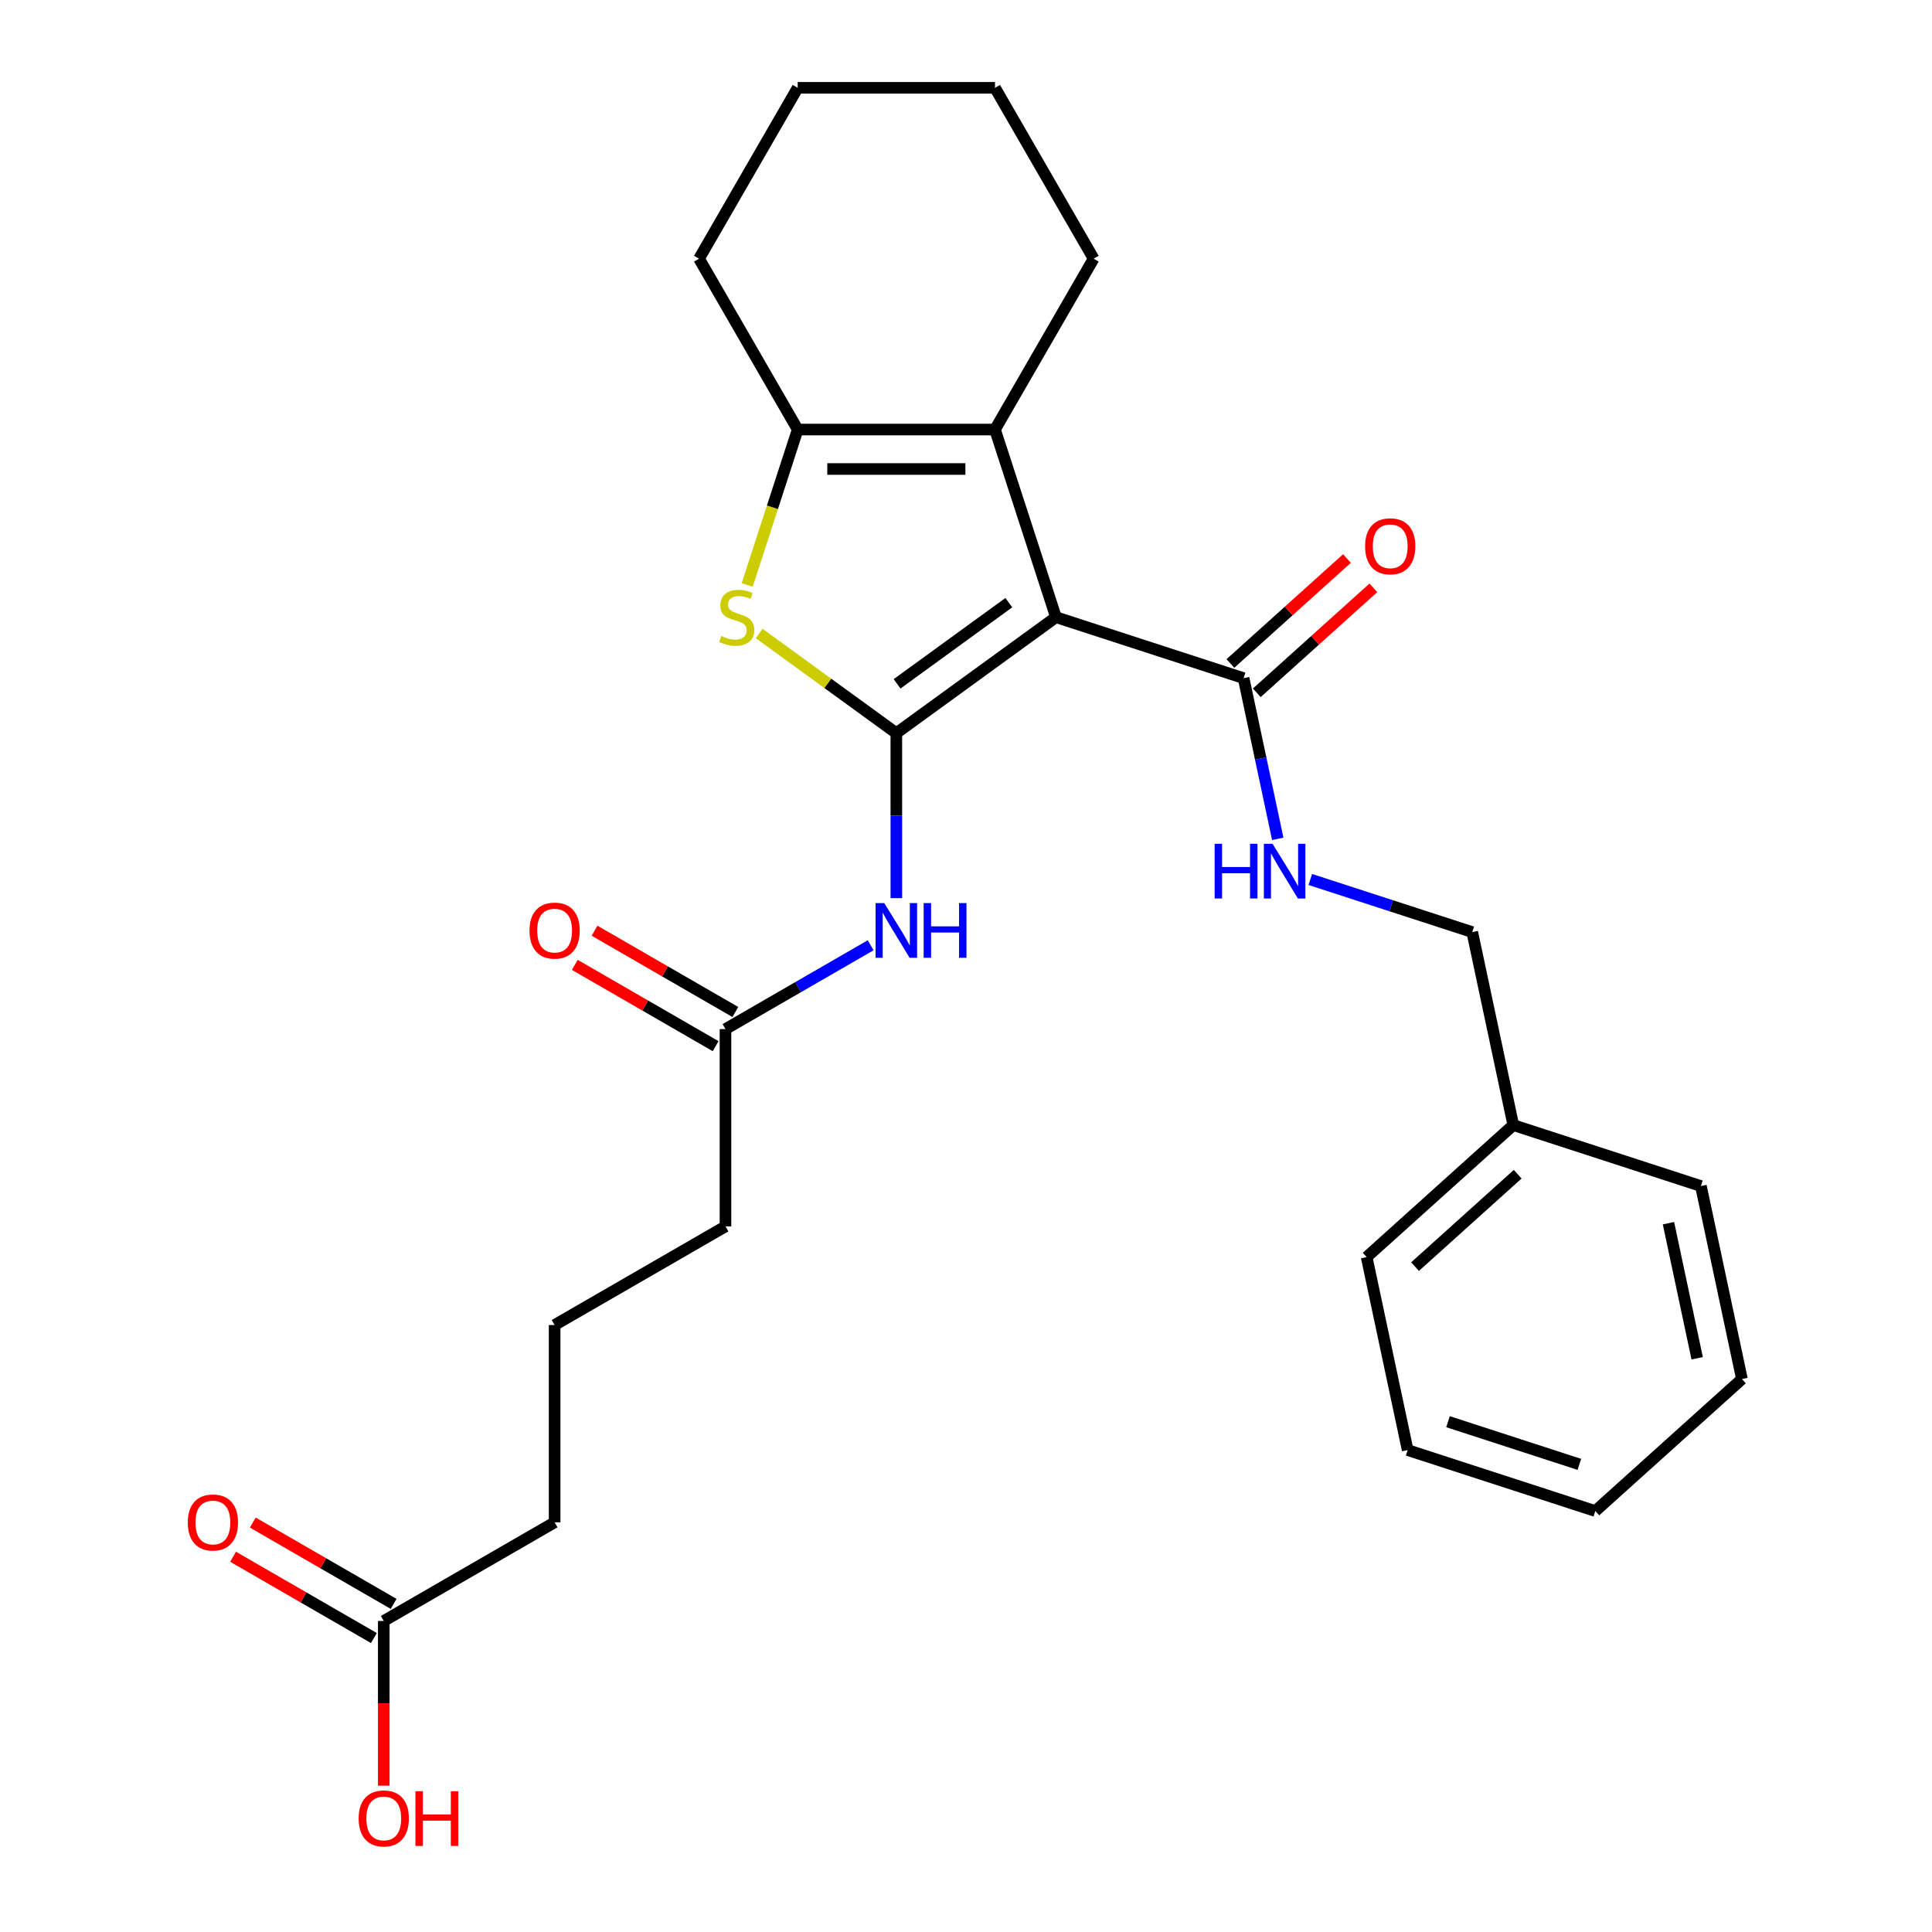 <?xml version='1.0' encoding='iso-8859-1'?>
<svg version='1.1' baseProfile='full'
              xmlns='http://www.w3.org/2000/svg'
                      xmlns:rdkit='http://www.rdkit.org/xml'
                      xmlns:xlink='http://www.w3.org/1999/xlink'
                  xml:space='preserve'
width='1000px' height='1000px' viewBox='0 0 1000 1000'>
<!-- END OF HEADER -->
<rect style='opacity:1.0;fill:#FFFFFF;stroke:none' width='1000' height='1000' x='0' y='0'> </rect>
<path class='bond-0' d='M 463.946,379.475 L 546.562,319.451' style='fill:none;fill-rule:evenodd;stroke:#000000;stroke-width:6px;stroke-linecap:butt;stroke-linejoin:miter;stroke-opacity:1' />
<path class='bond-0' d='M 464.334,353.948 L 522.165,311.931' style='fill:none;fill-rule:evenodd;stroke:#000000;stroke-width:6px;stroke-linecap:butt;stroke-linejoin:miter;stroke-opacity:1' />
<path class='bond-1' d='M 463.946,379.475 L 428.455,353.689' style='fill:none;fill-rule:evenodd;stroke:#000000;stroke-width:6px;stroke-linecap:butt;stroke-linejoin:miter;stroke-opacity:1' />
<path class='bond-1' d='M 428.455,353.689 L 392.963,327.903' style='fill:none;fill-rule:evenodd;stroke:#CCCC00;stroke-width:6px;stroke-linecap:butt;stroke-linejoin:miter;stroke-opacity:1' />
<path class='bond-4' d='M 463.946,379.475 L 463.946,422.178' style='fill:none;fill-rule:evenodd;stroke:#000000;stroke-width:6px;stroke-linecap:butt;stroke-linejoin:miter;stroke-opacity:1' />
<path class='bond-4' d='M 463.946,422.178 L 463.946,464.881' style='fill:none;fill-rule:evenodd;stroke:#0000FF;stroke-width:6px;stroke-linecap:butt;stroke-linejoin:miter;stroke-opacity:1' />
<path class='bond-2' d='M 546.562,319.451 L 515.006,222.33' style='fill:none;fill-rule:evenodd;stroke:#000000;stroke-width:6px;stroke-linecap:butt;stroke-linejoin:miter;stroke-opacity:1' />
<path class='bond-5' d='M 546.562,319.451 L 643.683,351.008' style='fill:none;fill-rule:evenodd;stroke:#000000;stroke-width:6px;stroke-linecap:butt;stroke-linejoin:miter;stroke-opacity:1' />
<path class='bond-3' d='M 386.747,302.778 L 399.817,262.554' style='fill:none;fill-rule:evenodd;stroke:#CCCC00;stroke-width:6px;stroke-linecap:butt;stroke-linejoin:miter;stroke-opacity:1' />
<path class='bond-3' d='M 399.817,262.554 L 412.887,222.33' style='fill:none;fill-rule:evenodd;stroke:#000000;stroke-width:6px;stroke-linecap:butt;stroke-linejoin:miter;stroke-opacity:1' />
<path class='bond-14' d='M 515.006,222.33 L 566.065,133.892' style='fill:none;fill-rule:evenodd;stroke:#000000;stroke-width:6px;stroke-linecap:butt;stroke-linejoin:miter;stroke-opacity:1' />
<path class='bond-27' d='M 515.006,222.33 L 412.887,222.33' style='fill:none;fill-rule:evenodd;stroke:#000000;stroke-width:6px;stroke-linecap:butt;stroke-linejoin:miter;stroke-opacity:1' />
<path class='bond-27' d='M 499.688,242.754 L 428.204,242.754' style='fill:none;fill-rule:evenodd;stroke:#000000;stroke-width:6px;stroke-linecap:butt;stroke-linejoin:miter;stroke-opacity:1' />
<path class='bond-15' d='M 412.887,222.33 L 361.827,133.892' style='fill:none;fill-rule:evenodd;stroke:#000000;stroke-width:6px;stroke-linecap:butt;stroke-linejoin:miter;stroke-opacity:1' />
<path class='bond-6' d='M 450.653,489.269 L 413.081,510.961' style='fill:none;fill-rule:evenodd;stroke:#0000FF;stroke-width:6px;stroke-linecap:butt;stroke-linejoin:miter;stroke-opacity:1' />
<path class='bond-6' d='M 413.081,510.961 L 375.508,532.654' style='fill:none;fill-rule:evenodd;stroke:#000000;stroke-width:6px;stroke-linecap:butt;stroke-linejoin:miter;stroke-opacity:1' />
<path class='bond-7' d='M 643.683,351.008 L 652.523,392.595' style='fill:none;fill-rule:evenodd;stroke:#000000;stroke-width:6px;stroke-linecap:butt;stroke-linejoin:miter;stroke-opacity:1' />
<path class='bond-7' d='M 652.523,392.595 L 661.362,434.182' style='fill:none;fill-rule:evenodd;stroke:#0000FF;stroke-width:6px;stroke-linecap:butt;stroke-linejoin:miter;stroke-opacity:1' />
<path class='bond-9' d='M 650.516,358.596 L 680.684,331.433' style='fill:none;fill-rule:evenodd;stroke:#000000;stroke-width:6px;stroke-linecap:butt;stroke-linejoin:miter;stroke-opacity:1' />
<path class='bond-9' d='M 680.684,331.433 L 710.853,304.269' style='fill:none;fill-rule:evenodd;stroke:#FF0000;stroke-width:6px;stroke-linecap:butt;stroke-linejoin:miter;stroke-opacity:1' />
<path class='bond-9' d='M 636.85,343.419 L 667.018,316.255' style='fill:none;fill-rule:evenodd;stroke:#000000;stroke-width:6px;stroke-linecap:butt;stroke-linejoin:miter;stroke-opacity:1' />
<path class='bond-9' d='M 667.018,316.255 L 697.186,289.092' style='fill:none;fill-rule:evenodd;stroke:#FF0000;stroke-width:6px;stroke-linecap:butt;stroke-linejoin:miter;stroke-opacity:1' />
<path class='bond-10' d='M 380.614,523.81 L 344.172,502.77' style='fill:none;fill-rule:evenodd;stroke:#000000;stroke-width:6px;stroke-linecap:butt;stroke-linejoin:miter;stroke-opacity:1' />
<path class='bond-10' d='M 344.172,502.77 L 307.73,481.73' style='fill:none;fill-rule:evenodd;stroke:#FF0000;stroke-width:6px;stroke-linecap:butt;stroke-linejoin:miter;stroke-opacity:1' />
<path class='bond-10' d='M 370.402,541.498 L 333.96,520.458' style='fill:none;fill-rule:evenodd;stroke:#000000;stroke-width:6px;stroke-linecap:butt;stroke-linejoin:miter;stroke-opacity:1' />
<path class='bond-10' d='M 333.96,520.458 L 297.518,499.418' style='fill:none;fill-rule:evenodd;stroke:#FF0000;stroke-width:6px;stroke-linecap:butt;stroke-linejoin:miter;stroke-opacity:1' />
<path class='bond-17' d='M 375.508,532.654 L 375.508,634.773' style='fill:none;fill-rule:evenodd;stroke:#000000;stroke-width:6px;stroke-linecap:butt;stroke-linejoin:miter;stroke-opacity:1' />
<path class='bond-12' d='M 678.208,455.214 L 720.122,468.833' style='fill:none;fill-rule:evenodd;stroke:#0000FF;stroke-width:6px;stroke-linecap:butt;stroke-linejoin:miter;stroke-opacity:1' />
<path class='bond-12' d='M 720.122,468.833 L 762.036,482.452' style='fill:none;fill-rule:evenodd;stroke:#000000;stroke-width:6px;stroke-linecap:butt;stroke-linejoin:miter;stroke-opacity:1' />
<path class='bond-8' d='M 198.633,839.011 L 287.071,787.952' style='fill:none;fill-rule:evenodd;stroke:#000000;stroke-width:6px;stroke-linecap:butt;stroke-linejoin:miter;stroke-opacity:1' />
<path class='bond-11' d='M 203.739,830.167 L 167.296,809.127' style='fill:none;fill-rule:evenodd;stroke:#000000;stroke-width:6px;stroke-linecap:butt;stroke-linejoin:miter;stroke-opacity:1' />
<path class='bond-11' d='M 167.296,809.127 L 130.854,788.087' style='fill:none;fill-rule:evenodd;stroke:#FF0000;stroke-width:6px;stroke-linecap:butt;stroke-linejoin:miter;stroke-opacity:1' />
<path class='bond-11' d='M 193.527,847.855 L 157.085,826.815' style='fill:none;fill-rule:evenodd;stroke:#000000;stroke-width:6px;stroke-linecap:butt;stroke-linejoin:miter;stroke-opacity:1' />
<path class='bond-11' d='M 157.085,826.815 L 120.642,805.775' style='fill:none;fill-rule:evenodd;stroke:#FF0000;stroke-width:6px;stroke-linecap:butt;stroke-linejoin:miter;stroke-opacity:1' />
<path class='bond-13' d='M 198.633,839.011 L 198.633,881.634' style='fill:none;fill-rule:evenodd;stroke:#000000;stroke-width:6px;stroke-linecap:butt;stroke-linejoin:miter;stroke-opacity:1' />
<path class='bond-13' d='M 198.633,881.634 L 198.633,924.257' style='fill:none;fill-rule:evenodd;stroke:#FF0000;stroke-width:6px;stroke-linecap:butt;stroke-linejoin:miter;stroke-opacity:1' />
<path class='bond-16' d='M 762.036,482.452 L 783.268,582.339' style='fill:none;fill-rule:evenodd;stroke:#000000;stroke-width:6px;stroke-linecap:butt;stroke-linejoin:miter;stroke-opacity:1' />
<path class='bond-22' d='M 566.065,133.892 L 515.006,45.455' style='fill:none;fill-rule:evenodd;stroke:#000000;stroke-width:6px;stroke-linecap:butt;stroke-linejoin:miter;stroke-opacity:1' />
<path class='bond-23' d='M 361.827,133.892 L 412.887,45.455' style='fill:none;fill-rule:evenodd;stroke:#000000;stroke-width:6px;stroke-linecap:butt;stroke-linejoin:miter;stroke-opacity:1' />
<path class='bond-20' d='M 783.268,582.339 L 707.378,650.67' style='fill:none;fill-rule:evenodd;stroke:#000000;stroke-width:6px;stroke-linecap:butt;stroke-linejoin:miter;stroke-opacity:1' />
<path class='bond-20' d='M 785.551,607.767 L 732.428,655.598' style='fill:none;fill-rule:evenodd;stroke:#000000;stroke-width:6px;stroke-linecap:butt;stroke-linejoin:miter;stroke-opacity:1' />
<path class='bond-21' d='M 783.268,582.339 L 880.389,613.896' style='fill:none;fill-rule:evenodd;stroke:#000000;stroke-width:6px;stroke-linecap:butt;stroke-linejoin:miter;stroke-opacity:1' />
<path class='bond-19' d='M 375.508,634.773 L 287.071,685.832' style='fill:none;fill-rule:evenodd;stroke:#000000;stroke-width:6px;stroke-linecap:butt;stroke-linejoin:miter;stroke-opacity:1' />
<path class='bond-18' d='M 287.071,787.952 L 287.071,685.832' style='fill:none;fill-rule:evenodd;stroke:#000000;stroke-width:6px;stroke-linecap:butt;stroke-linejoin:miter;stroke-opacity:1' />
<path class='bond-25' d='M 707.378,650.67 L 728.61,750.558' style='fill:none;fill-rule:evenodd;stroke:#000000;stroke-width:6px;stroke-linecap:butt;stroke-linejoin:miter;stroke-opacity:1' />
<path class='bond-24' d='M 880.389,613.896 L 901.62,713.783' style='fill:none;fill-rule:evenodd;stroke:#000000;stroke-width:6px;stroke-linecap:butt;stroke-linejoin:miter;stroke-opacity:1' />
<path class='bond-24' d='M 863.596,633.125 L 878.458,703.047' style='fill:none;fill-rule:evenodd;stroke:#000000;stroke-width:6px;stroke-linecap:butt;stroke-linejoin:miter;stroke-opacity:1' />
<path class='bond-28' d='M 515.006,45.455 L 412.887,45.455' style='fill:none;fill-rule:evenodd;stroke:#000000;stroke-width:6px;stroke-linecap:butt;stroke-linejoin:miter;stroke-opacity:1' />
<path class='bond-26' d='M 901.62,713.783 L 825.731,782.114' style='fill:none;fill-rule:evenodd;stroke:#000000;stroke-width:6px;stroke-linecap:butt;stroke-linejoin:miter;stroke-opacity:1' />
<path class='bond-29' d='M 728.61,750.558 L 825.731,782.114' style='fill:none;fill-rule:evenodd;stroke:#000000;stroke-width:6px;stroke-linecap:butt;stroke-linejoin:miter;stroke-opacity:1' />
<path class='bond-29' d='M 749.49,735.867 L 817.474,757.957' style='fill:none;fill-rule:evenodd;stroke:#000000;stroke-width:6px;stroke-linecap:butt;stroke-linejoin:miter;stroke-opacity:1' />
<path  class='atom-2' d='M 373.33 329.171
Q 373.65 329.291, 374.97 329.851
Q 376.29 330.411, 377.73 330.771
Q 379.21 331.091, 380.65 331.091
Q 383.33 331.091, 384.89 329.811
Q 386.45 328.491, 386.45 326.211
Q 386.45 324.651, 385.65 323.691
Q 384.89 322.731, 383.69 322.211
Q 382.49 321.691, 380.49 321.091
Q 377.97 320.331, 376.45 319.611
Q 374.97 318.891, 373.89 317.371
Q 372.85 315.851, 372.85 313.291
Q 372.85 309.731, 375.25 307.531
Q 377.69 305.331, 382.49 305.331
Q 385.77 305.331, 389.49 306.891
L 388.57 309.971
Q 385.17 308.571, 382.61 308.571
Q 379.85 308.571, 378.33 309.731
Q 376.81 310.851, 376.85 312.811
Q 376.85 314.331, 377.61 315.251
Q 378.41 316.171, 379.53 316.691
Q 380.69 317.211, 382.61 317.811
Q 385.17 318.611, 386.69 319.411
Q 388.21 320.211, 389.29 321.851
Q 390.41 323.451, 390.41 326.211
Q 390.41 330.131, 387.77 332.251
Q 385.17 334.331, 380.81 334.331
Q 378.29 334.331, 376.37 333.771
Q 374.49 333.251, 372.25 332.331
L 373.33 329.171
' fill='#CCCC00'/>
<path  class='atom-5' d='M 457.686 467.434
L 466.966 482.434
Q 467.886 483.914, 469.366 486.594
Q 470.846 489.274, 470.926 489.434
L 470.926 467.434
L 474.686 467.434
L 474.686 495.754
L 470.806 495.754
L 460.846 479.354
Q 459.686 477.434, 458.446 475.234
Q 457.246 473.034, 456.886 472.354
L 456.886 495.754
L 453.206 495.754
L 453.206 467.434
L 457.686 467.434
' fill='#0000FF'/>
<path  class='atom-5' d='M 478.086 467.434
L 481.926 467.434
L 481.926 479.474
L 496.406 479.474
L 496.406 467.434
L 500.246 467.434
L 500.246 495.754
L 496.406 495.754
L 496.406 482.674
L 481.926 482.674
L 481.926 495.754
L 478.086 495.754
L 478.086 467.434
' fill='#0000FF'/>
<path  class='atom-8' d='M 628.695 436.735
L 632.535 436.735
L 632.535 448.775
L 647.015 448.775
L 647.015 436.735
L 650.855 436.735
L 650.855 465.055
L 647.015 465.055
L 647.015 451.975
L 632.535 451.975
L 632.535 465.055
L 628.695 465.055
L 628.695 436.735
' fill='#0000FF'/>
<path  class='atom-8' d='M 658.655 436.735
L 667.935 451.735
Q 668.855 453.215, 670.335 455.895
Q 671.815 458.575, 671.895 458.735
L 671.895 436.735
L 675.655 436.735
L 675.655 465.055
L 671.775 465.055
L 661.815 448.655
Q 660.655 446.735, 659.415 444.535
Q 658.215 442.335, 657.855 441.655
L 657.855 465.055
L 654.175 465.055
L 654.175 436.735
L 658.655 436.735
' fill='#0000FF'/>
<path  class='atom-10' d='M 706.572 282.757
Q 706.572 275.957, 709.932 272.157
Q 713.292 268.357, 719.572 268.357
Q 725.852 268.357, 729.212 272.157
Q 732.572 275.957, 732.572 282.757
Q 732.572 289.637, 729.172 293.557
Q 725.772 297.437, 719.572 297.437
Q 713.332 297.437, 709.932 293.557
Q 706.572 289.677, 706.572 282.757
M 719.572 294.237
Q 723.892 294.237, 726.212 291.357
Q 728.572 288.437, 728.572 282.757
Q 728.572 277.197, 726.212 274.397
Q 723.892 271.557, 719.572 271.557
Q 715.252 271.557, 712.892 274.357
Q 710.572 277.157, 710.572 282.757
Q 710.572 288.477, 712.892 291.357
Q 715.252 294.237, 719.572 294.237
' fill='#FF0000'/>
<path  class='atom-11' d='M 274.071 481.674
Q 274.071 474.874, 277.431 471.074
Q 280.791 467.274, 287.071 467.274
Q 293.351 467.274, 296.711 471.074
Q 300.071 474.874, 300.071 481.674
Q 300.071 488.554, 296.671 492.474
Q 293.271 496.354, 287.071 496.354
Q 280.831 496.354, 277.431 492.474
Q 274.071 488.594, 274.071 481.674
M 287.071 493.154
Q 291.391 493.154, 293.711 490.274
Q 296.071 487.354, 296.071 481.674
Q 296.071 476.114, 293.711 473.314
Q 291.391 470.474, 287.071 470.474
Q 282.751 470.474, 280.391 473.274
Q 278.071 476.074, 278.071 481.674
Q 278.071 487.394, 280.391 490.274
Q 282.751 493.154, 287.071 493.154
' fill='#FF0000'/>
<path  class='atom-12' d='M 97.195 788.032
Q 97.195 781.232, 100.555 777.432
Q 103.915 773.632, 110.195 773.632
Q 116.475 773.632, 119.835 777.432
Q 123.195 781.232, 123.195 788.032
Q 123.195 794.912, 119.795 798.832
Q 116.395 802.712, 110.195 802.712
Q 103.955 802.712, 100.555 798.832
Q 97.195 794.952, 97.195 788.032
M 110.195 799.512
Q 114.515 799.512, 116.835 796.632
Q 119.195 793.712, 119.195 788.032
Q 119.195 782.472, 116.835 779.672
Q 114.515 776.832, 110.195 776.832
Q 105.875 776.832, 103.515 779.632
Q 101.195 782.432, 101.195 788.032
Q 101.195 793.752, 103.515 796.632
Q 105.875 799.512, 110.195 799.512
' fill='#FF0000'/>
<path  class='atom-14' d='M 185.633 941.21
Q 185.633 934.41, 188.993 930.61
Q 192.353 926.81, 198.633 926.81
Q 204.913 926.81, 208.273 930.61
Q 211.633 934.41, 211.633 941.21
Q 211.633 948.09, 208.233 952.01
Q 204.833 955.89, 198.633 955.89
Q 192.393 955.89, 188.993 952.01
Q 185.633 948.13, 185.633 941.21
M 198.633 952.69
Q 202.953 952.69, 205.273 949.81
Q 207.633 946.89, 207.633 941.21
Q 207.633 935.65, 205.273 932.85
Q 202.953 930.01, 198.633 930.01
Q 194.313 930.01, 191.953 932.81
Q 189.633 935.61, 189.633 941.21
Q 189.633 946.93, 191.953 949.81
Q 194.313 952.69, 198.633 952.69
' fill='#FF0000'/>
<path  class='atom-14' d='M 215.033 927.13
L 218.873 927.13
L 218.873 939.17
L 233.353 939.17
L 233.353 927.13
L 237.193 927.13
L 237.193 955.45
L 233.353 955.45
L 233.353 942.37
L 218.873 942.37
L 218.873 955.45
L 215.033 955.45
L 215.033 927.13
' fill='#FF0000'/>
</svg>
